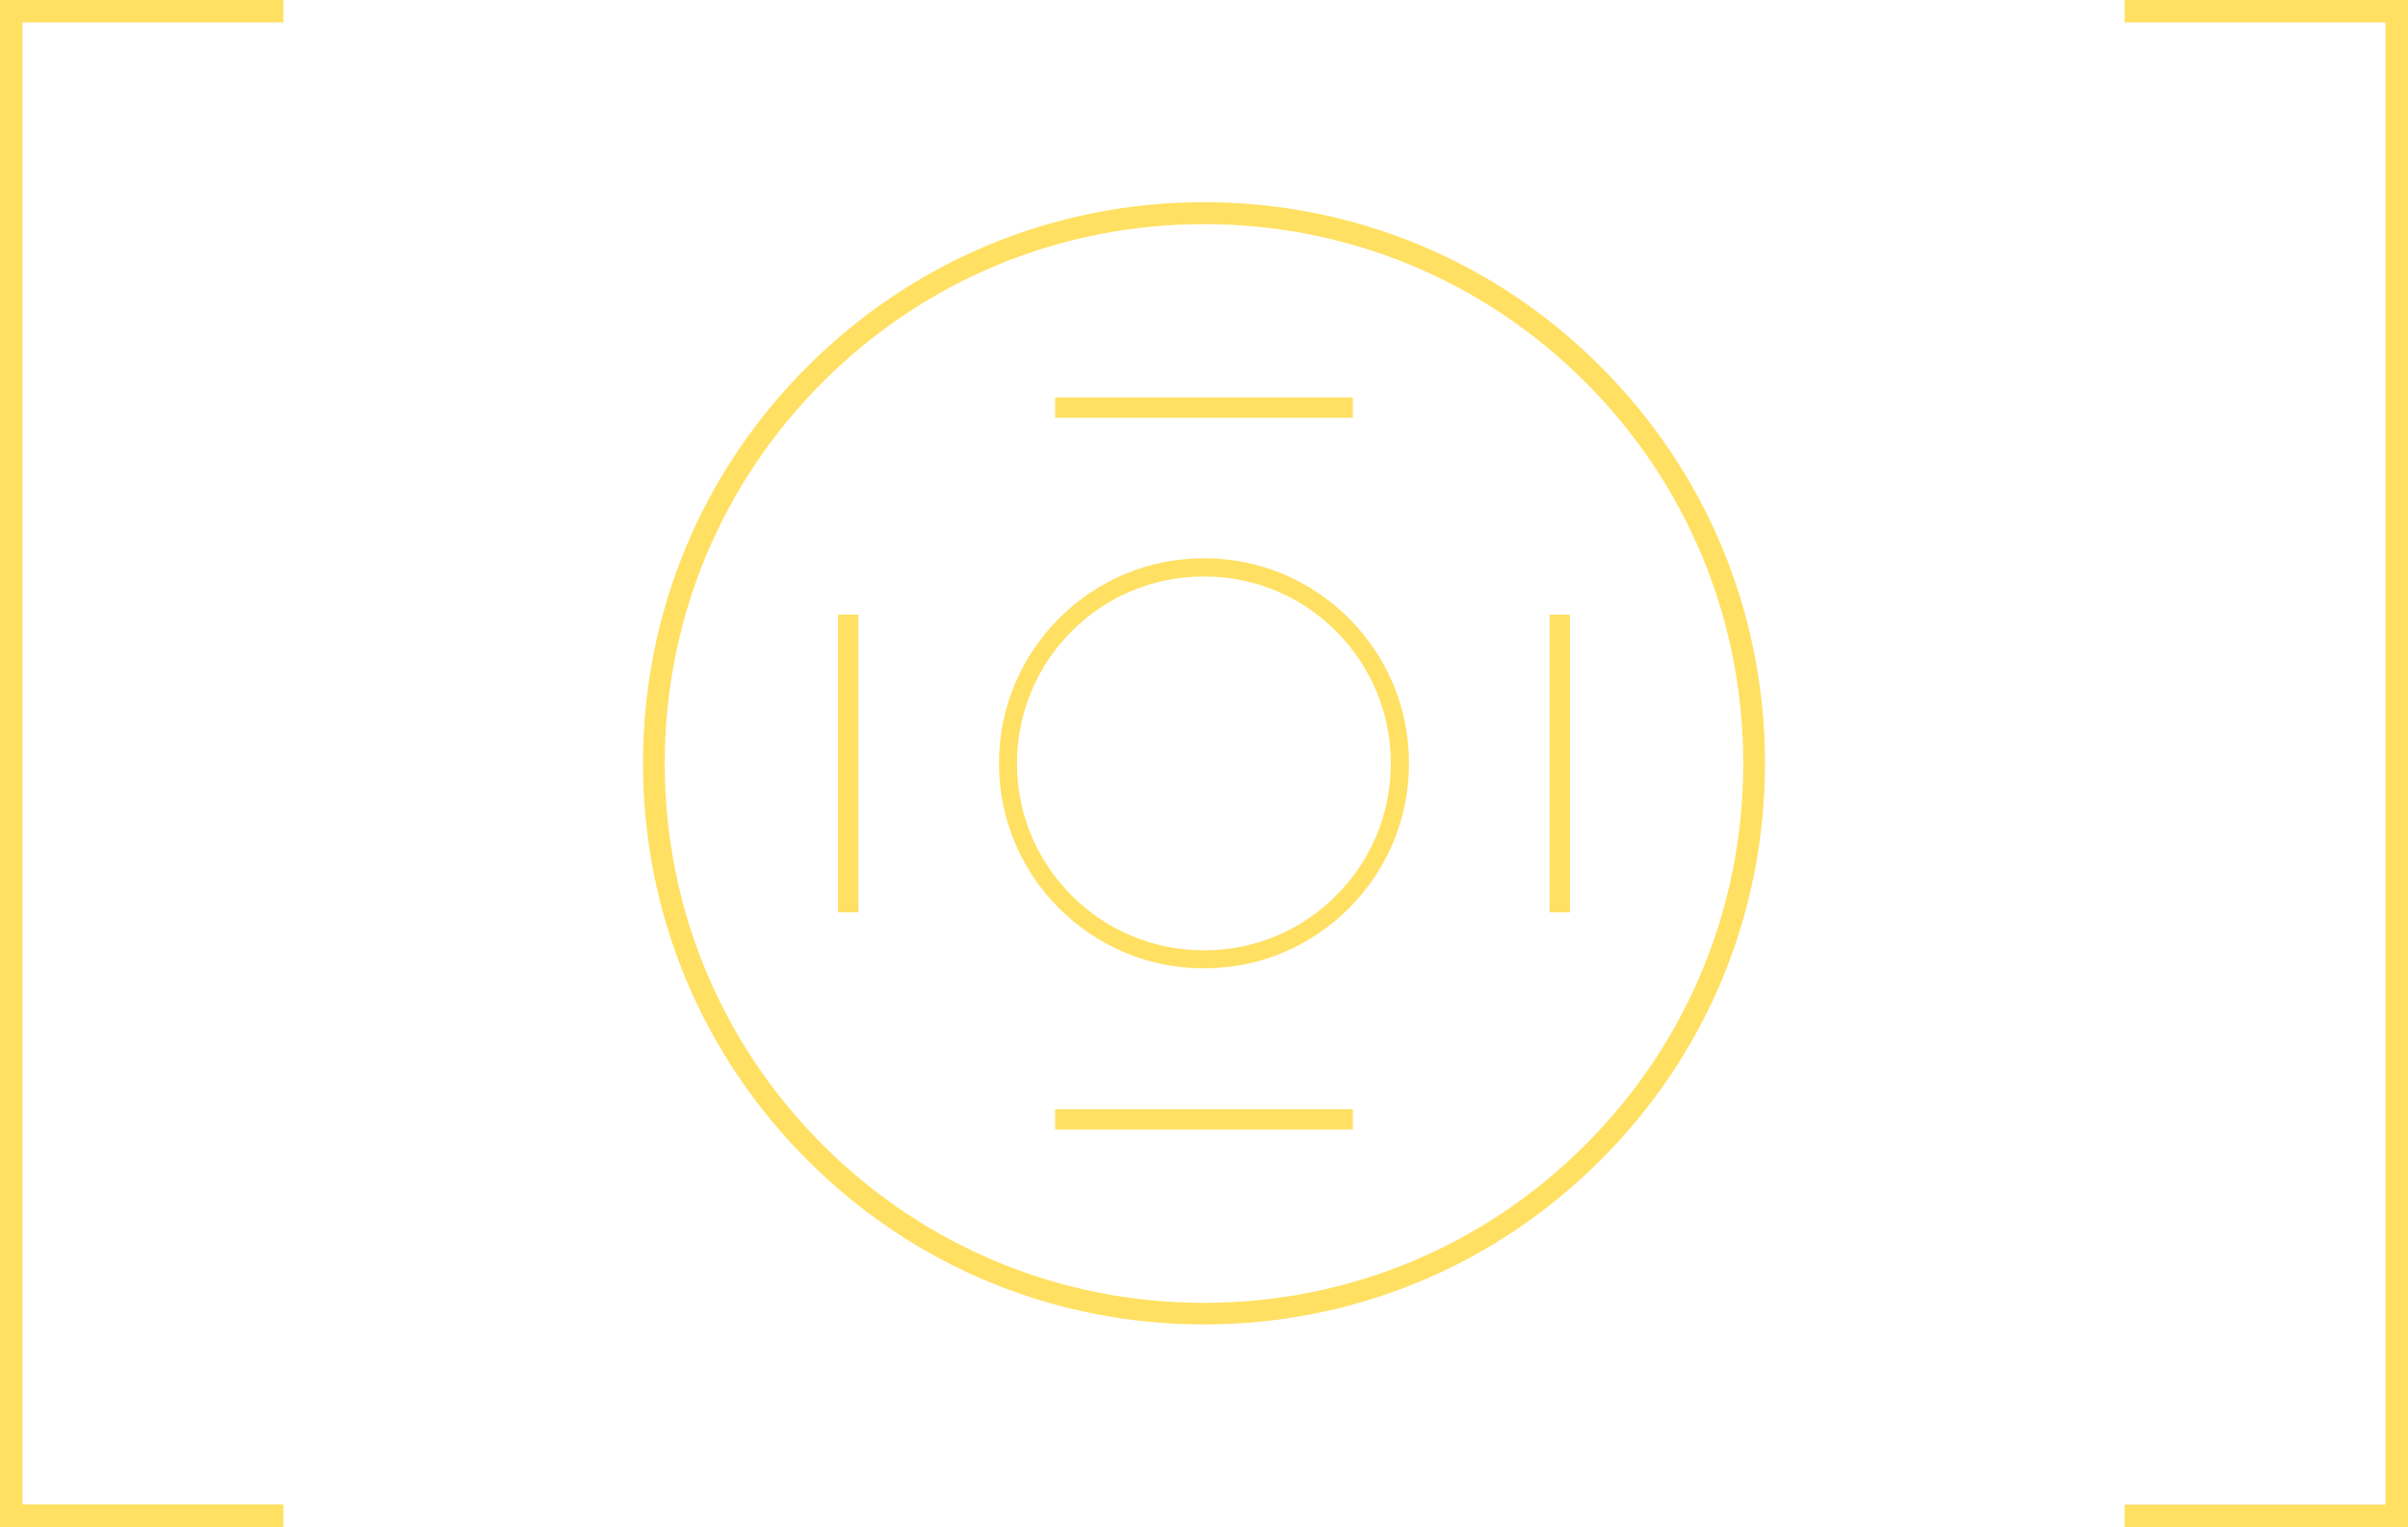 <?xml version="1.0" encoding="UTF-8"?><svg id="Layer_1" xmlns="http://www.w3.org/2000/svg" viewBox="0 0 135.08 85.64"><defs><style>.cls-1,.cls-2{fill:#ffe062;stroke-width:0px;}.cls-2{fill-rule:evenodd;}</style></defs><path class="cls-2" d="M67.54,11.73c8.58,0,16.36,3.48,21.98,9.11,5.63,5.63,9.11,13.4,9.11,21.98s-3.48,16.36-9.11,21.98c-5.62,5.63-13.4,9.11-21.98,9.11s-16.36-3.48-21.98-9.11c-5.62-5.62-9.11-13.4-9.11-21.98s3.48-16.36,9.11-21.98c5.63-5.63,13.4-9.11,21.98-9.11h0ZM89.2,21.16c-5.54-5.54-13.2-8.97-21.66-8.97s-16.11,3.43-21.66,8.97c-5.54,5.54-8.97,13.2-8.97,21.66s3.43,16.11,8.97,21.66c5.54,5.54,13.2,8.97,21.66,8.97s16.11-3.43,21.66-8.97c5.54-5.54,8.97-13.2,8.97-21.66s-3.43-16.12-8.97-21.66Z"/><path class="cls-1" d="M67.54,74.28c-8.4,0-16.31-3.27-22.25-9.22-5.94-5.94-9.22-13.84-9.22-22.25s3.27-16.31,9.22-22.25c5.94-5.94,13.85-9.22,22.25-9.22s16.31,3.27,22.25,9.22c5.94,5.94,9.22,13.84,9.22,22.25s-3.27,16.31-9.22,22.25c-5.94,5.94-13.84,9.22-22.25,9.22ZM67.54,12.57c-8.08,0-15.68,3.15-21.39,8.86-5.71,5.71-8.86,13.31-8.86,21.39s3.15,15.68,8.86,21.39c5.72,5.71,13.31,8.86,21.39,8.86s15.68-3.15,21.39-8.86c5.71-5.71,8.86-13.31,8.86-21.39s-3.15-15.68-8.86-21.39h0c-5.71-5.71-13.31-8.86-21.39-8.86Z"/><path class="cls-2" d="M67.54,31.7c3.07,0,5.85,1.24,7.86,3.26,2.01,2.01,3.26,4.79,3.26,7.86s-1.24,5.85-3.26,7.86c-2.01,2.01-4.79,3.26-7.86,3.26s-5.85-1.24-7.86-3.26c-2.01-2.01-3.26-4.79-3.26-7.86s1.25-5.85,3.26-7.86c2.01-2.01,4.79-3.26,7.86-3.26h0ZM75.22,35.14c-1.96-1.97-4.68-3.18-7.68-3.18s-5.72,1.21-7.68,3.18c-1.96,1.97-3.18,4.68-3.18,7.68s1.22,5.71,3.18,7.68c1.97,1.97,4.68,3.18,7.68,3.18s5.71-1.21,7.68-3.18c1.96-1.97,3.18-4.68,3.18-7.68s-1.22-5.71-3.18-7.68Z"/><path class="cls-1" d="M67.54,54.31c-3.07,0-5.96-1.2-8.13-3.37-2.17-2.17-3.37-5.06-3.37-8.13s1.2-5.95,3.37-8.13c2.17-2.17,5.06-3.37,8.13-3.37s5.96,1.2,8.13,3.37c2.17,2.17,3.37,5.06,3.37,8.13s-1.2,5.96-3.37,8.13c-2.17,2.17-5.06,3.37-8.13,3.37ZM67.54,32.33c-2.8,0-5.44,1.09-7.42,3.07-1.98,1.98-3.07,4.62-3.07,7.42s1.09,5.43,3.07,7.41c1.98,1.98,4.61,3.07,7.42,3.07s5.43-1.09,7.41-3.07c1.98-1.98,3.07-4.61,3.07-7.41s-1.09-5.43-3.07-7.42c-1.98-1.98-4.61-3.07-7.41-3.07Z"/><path class="cls-2" d="M59.57,22.67h15.95v.39h-15.95v-.39h0ZM87.69,34.85v15.95h-.39v-15.95h.39ZM75.51,62.97h-15.95v-.39h15.95v.39h0ZM47.39,50.79v-15.95h.39v15.95h-.39Z"/><path class="cls-1" d="M75.89,63.35h-16.7v-1.14h16.7v1.14ZM88.07,51.17h-1.14v-16.7h1.14v16.7ZM48.15,51.17h-1.14v-16.7h1.14v16.7ZM75.89,23.43h-16.7v-1.14h16.7v1.14Z"/><path class="cls-2" d="M119.55.38h15.15v84.89h-15.15v-.51h14.64V.89h-14.64V.38h0ZM15.53,85.26H.38V.38h15.15v.51H.89v83.86h14.64v.51Z"/><path class="cls-1" d="M135.08,85.64h-15.9v-1.26h14.64V1.26h-14.64V0h15.9v85.64ZM15.9,85.64H0V0h15.9v1.26H1.26v83.11h14.64v1.26Z"/></svg>